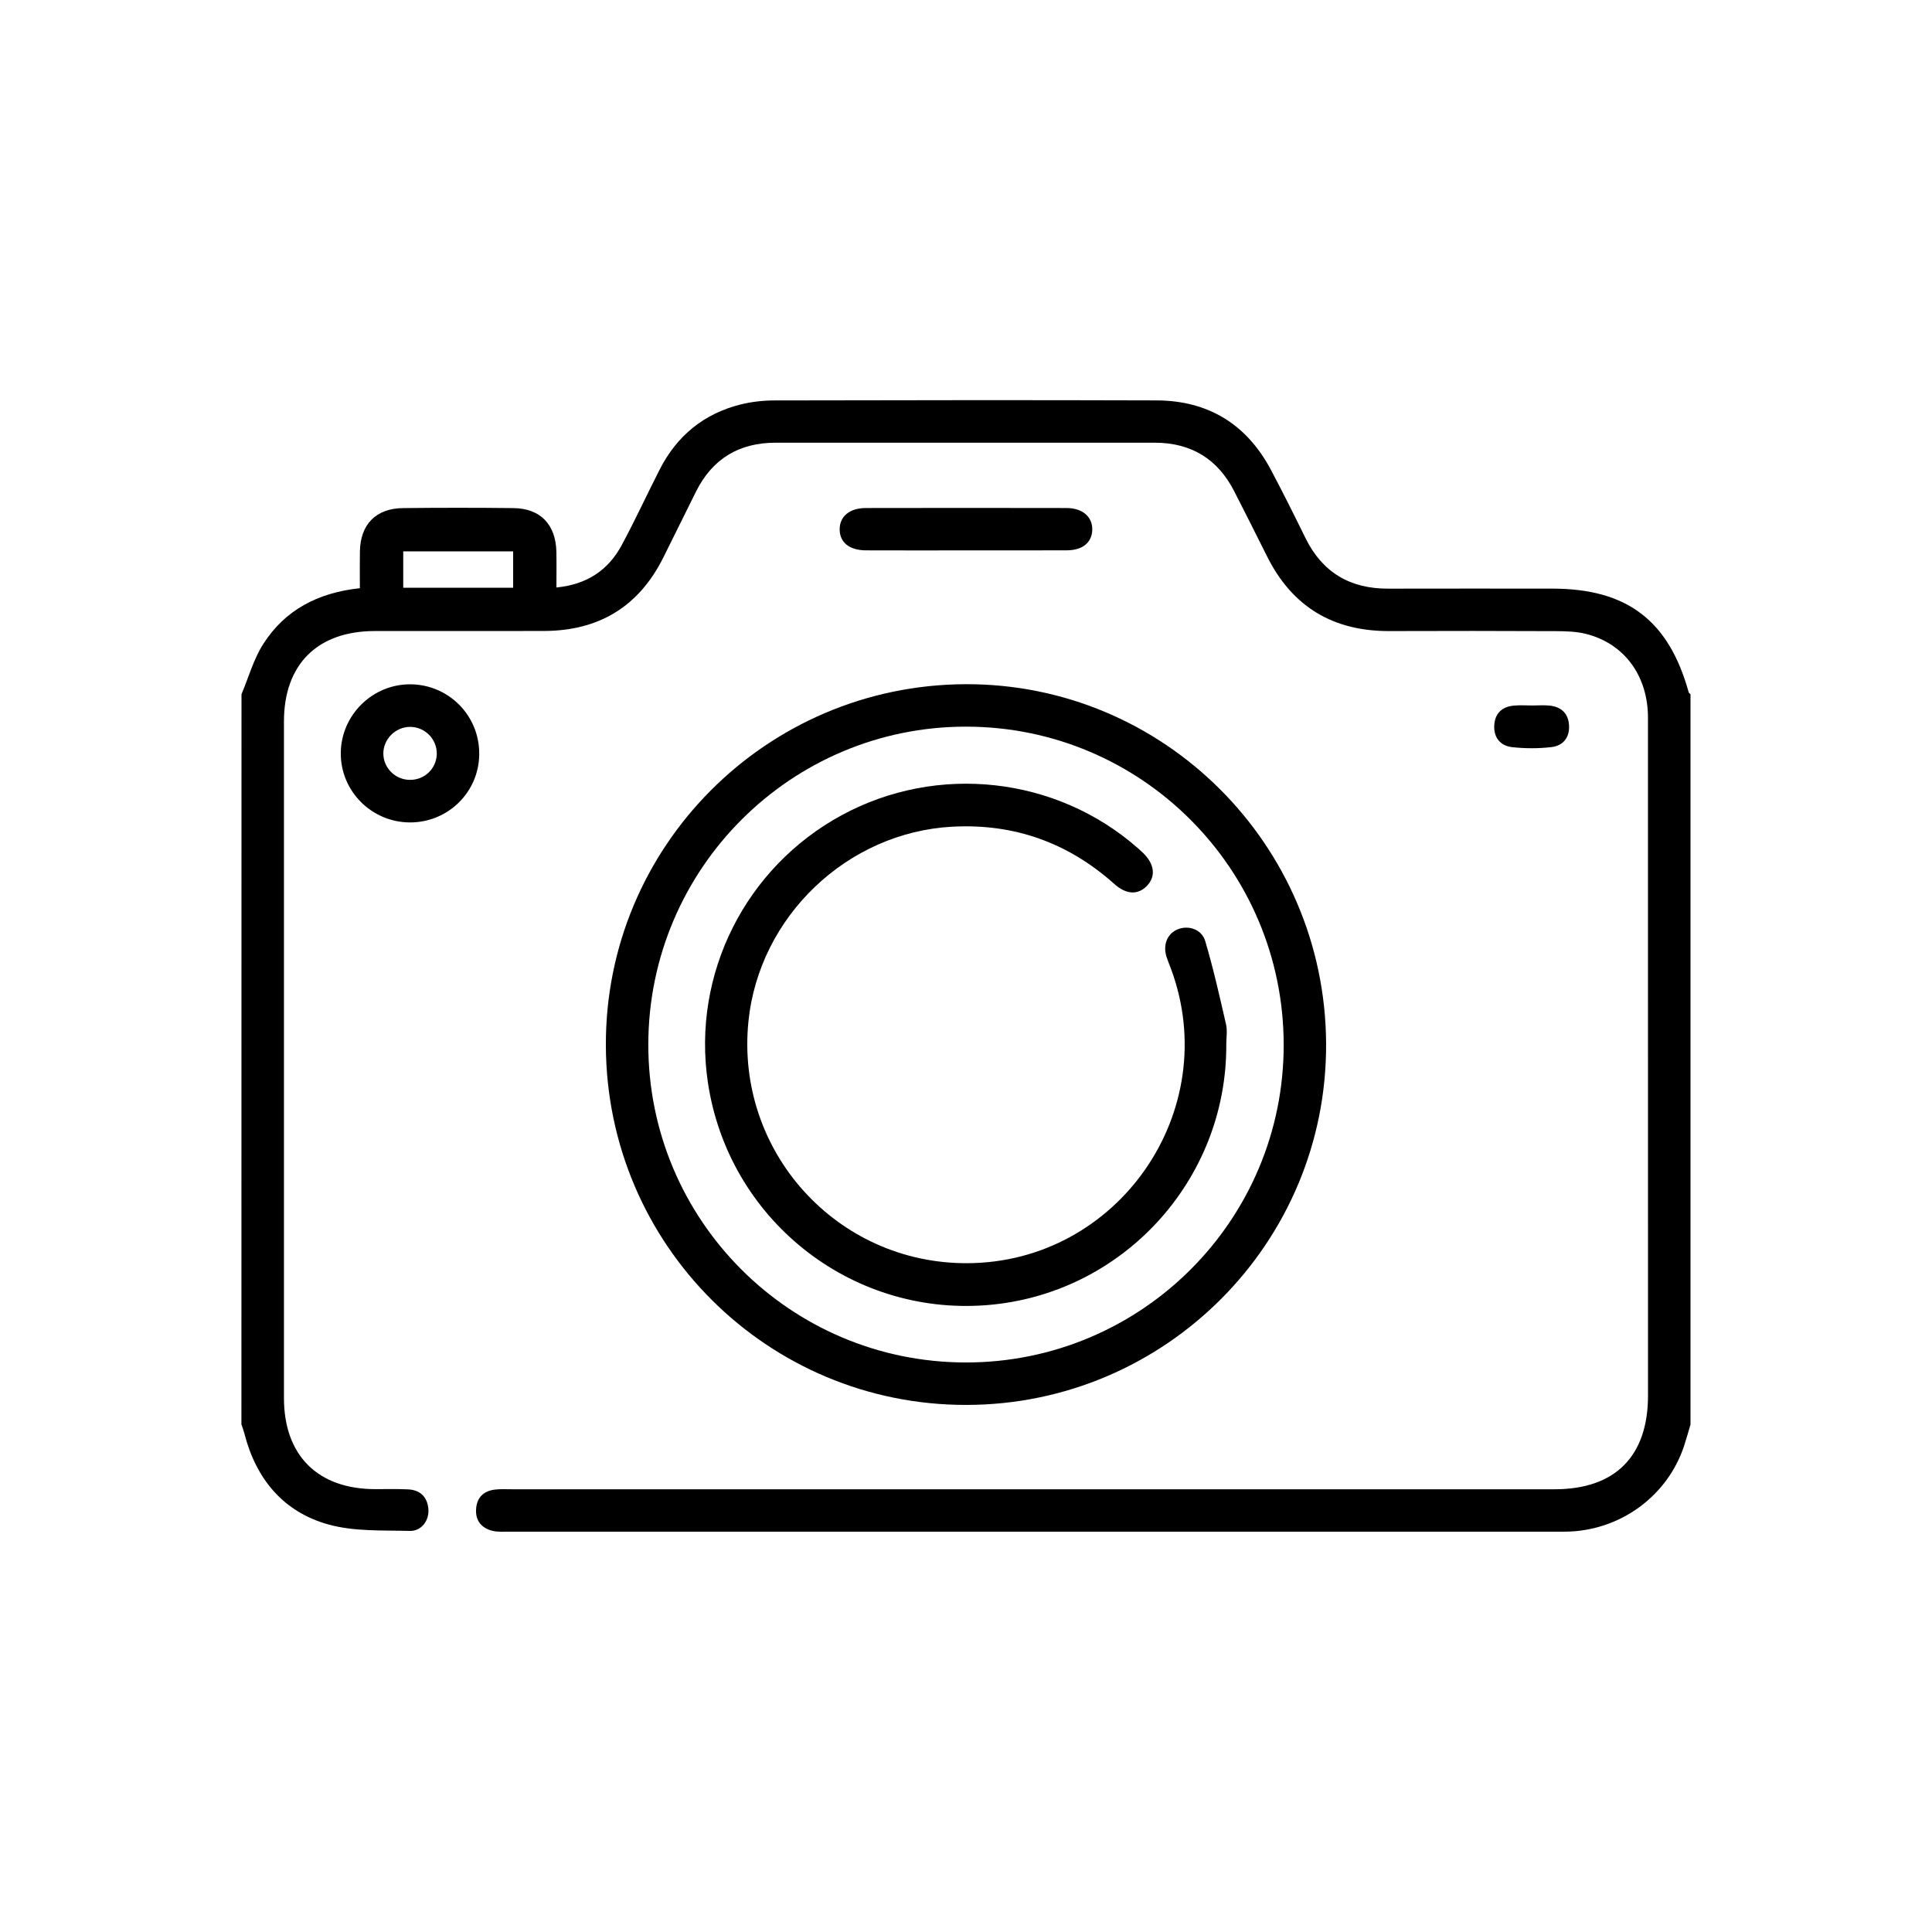 <?xml version="1.0" encoding="utf-8"?>
<!-- Generator: Adobe Illustrator 25.3.1, SVG Export Plug-In . SVG Version: 6.00 Build 0)  -->
<svg version="1.0" id="Layer_1" xmlns="http://www.w3.org/2000/svg" xmlns:xlink="http://www.w3.org/1999/xlink" x="0px" y="0px"
	 viewBox="0 0 512 512" style="enable-background:new 0 0 512 512;" xml:space="preserve">
<g>
	<path d="M64,183.98c1.87-4.44,3.18-9.23,5.72-13.24c5.77-9.11,14.58-13.68,25.65-14.86c0-3.3-0.04-6.52,0.01-9.73
		c0.12-7.19,4.24-11.43,11.45-11.5c9.75-0.11,19.5-0.11,29.24,0c7.14,0.08,11.22,4.35,11.38,11.59c0.06,2.98,0.01,5.96,0.01,9.45
		c8.07-0.79,13.71-4.56,17.3-11.22c3.55-6.59,6.68-13.4,10.08-20.07c4.57-8.95,11.74-14.81,21.51-17.23
		c2.88-0.71,5.92-1.05,8.89-1.05c33.74-0.07,67.49-0.12,101.23-0.01c13.7,0.04,23.9,6.29,30.34,18.41
		c3.16,5.95,6.17,11.99,9.14,18.04c4.49,9.15,11.84,13.47,21.94,13.44c14.5-0.04,28.99-0.01,43.49-0.01
		c19.79,0.01,30.86,8.43,36.14,27.46c0.06,0.21,0.31,0.36,0.48,0.54c0,64.51,0,129.01,0,193.52c-0.56,1.89-1.08,3.79-1.7,5.67
		c-4.29,12.97-16.29,22.01-30.13,22.69c-1.25,0.06-2.5,0.05-3.75,0.05c-92.5,0-185,0-277.5-0.01c-1.49,0-3.05,0.12-4.47-0.24
		c-2.87-0.74-4.48-2.69-4.28-5.76c0.2-3.05,1.98-4.78,4.96-5.15c1.48-0.18,3-0.09,4.49-0.09c92.12,0,184.25,0,276.37,0
		c16.04,0,24.75-8.73,24.75-24.82c0-59.88,0.01-119.76-0.01-179.64c0-11.14-6.28-19.68-16.46-22.23c-2.51-0.63-5.19-0.7-7.8-0.72
		c-14.75-0.06-29.5-0.08-44.25-0.02c-14.96,0.06-25.82-6.46-32.49-19.91c-2.83-5.7-5.72-11.38-8.6-17.05
		c-4.38-8.63-11.43-12.95-21.09-12.96c-33.5-0.01-67-0.01-100.5,0c-9.65,0-16.74,4.25-21.08,12.94c-2.9,5.81-5.77,11.63-8.65,17.44
		c-6.48,13.04-17.08,19.46-31.56,19.51c-15,0.05-30-0.02-45,0.02c-15.16,0.04-24,8.88-24,23.97c-0.01,59.75-0.01,119.51,0,179.26
		c0,15.26,8.95,24.17,24.25,24.18c2.87,0,5.75-0.08,8.62,0.06c3.18,0.15,5.09,1.92,5.4,5.12c0.3,3.05-1.78,5.98-4.95,5.89
		c-7.2-0.19-14.7,0.19-21.51-1.7c-11.95-3.31-19.21-12.04-22.29-24.11c-0.21-0.82-0.52-1.62-0.79-2.43
		C64,312.99,64,248.48,64,183.98z M135.99,146.12c-9.98,0-19.53,0-29.13,0c0,3.33,0,6.39,0,9.64c9.79,0,19.34,0,29.13,0
		C135.99,152.49,135.99,149.42,135.99,146.12z"/>
	<path d="M255.88,181.32c52.47-0.19,95.29,42.47,95.55,95.22c0.27,52.71-42.52,95.71-95.32,95.78
		c-52.66,0.07-95.31-42.42-95.55-95.17C160.32,224.43,203.01,181.51,255.88,181.32z M256.01,192.57
		c-46.42-0.02-84.12,37.67-84.2,84.17c-0.08,46.48,37.5,84.22,83.99,84.33c46.64,0.11,84.48-37.69,84.39-84.3
		C340.1,230.24,302.46,192.58,256.01,192.57z"/>
	<path d="M108.53,217.95c-10.12-0.08-18.31-8.36-18.22-18.43c0.09-10.06,8.46-18.27,18.52-18.17c10.14,0.1,18.24,8.33,18.17,18.48
		C126.95,209.94,118.7,218.03,108.53,217.95z M108.68,192.63c-3.89,0-7.16,3.3-7.09,7.15c0.06,3.75,3.14,6.81,6.92,6.89
		c3.98,0.09,7.19-2.98,7.24-6.91C115.79,195.85,112.6,192.63,108.68,192.63z"/>
	<path d="M256.12,145.86c-8.87,0-17.74,0.03-26.61-0.01c-4.42-0.02-6.97-2.1-6.99-5.54c-0.02-3.43,2.61-5.67,6.93-5.68
		c17.74-0.03,35.48-0.04,53.21,0c4.26,0.01,6.9,2.37,6.8,5.8c-0.1,3.35-2.55,5.39-6.73,5.41
		C273.86,145.89,264.99,145.85,256.12,145.86z"/>
	<path d="M406.07,186.96c1.5,0,3-0.12,4.48,0.02c3.15,0.29,5.07,2.02,5.26,5.24c0.19,3.25-1.6,5.41-4.66,5.77
		c-3.44,0.4-6.99,0.39-10.44,0.01c-3.08-0.34-4.88-2.52-4.72-5.72c0.15-3.18,2.03-5.01,5.21-5.29
		C402.82,186.84,404.45,186.96,406.07,186.96z"/>
	<path d="M324.98,276.71c0.21,36.15-27.63,66.38-63.57,69.17c-36.28,2.82-68.49-22.99-73.83-59.14
		c-4.22-28.62,9.98-56.88,35.53-70.73c25.32-13.72,56.76-10.23,78.35,8.68c0.47,0.41,0.93,0.83,1.38,1.26c3.13,3,3.54,6.28,1.1,8.82
		c-2.35,2.44-5.46,2.33-8.6-0.48c-12.24-10.95-26.5-16.08-42.93-15.21c-27.86,1.47-51.27,23.8-54.07,51.64
		c-3.46,34.44,23.4,64.14,57.93,64.04c40.09-0.11,68-40.41,54.05-78.03c-0.39-1.05-0.83-2.09-1.18-3.16c-1-3.14,0.17-6.07,2.85-7.24
		c2.84-1.24,6.47-0.12,7.41,3.07c2.15,7.26,3.82,14.67,5.51,22.05C325.3,273.13,324.98,274.96,324.98,276.71z"/>
</g>
</svg>
